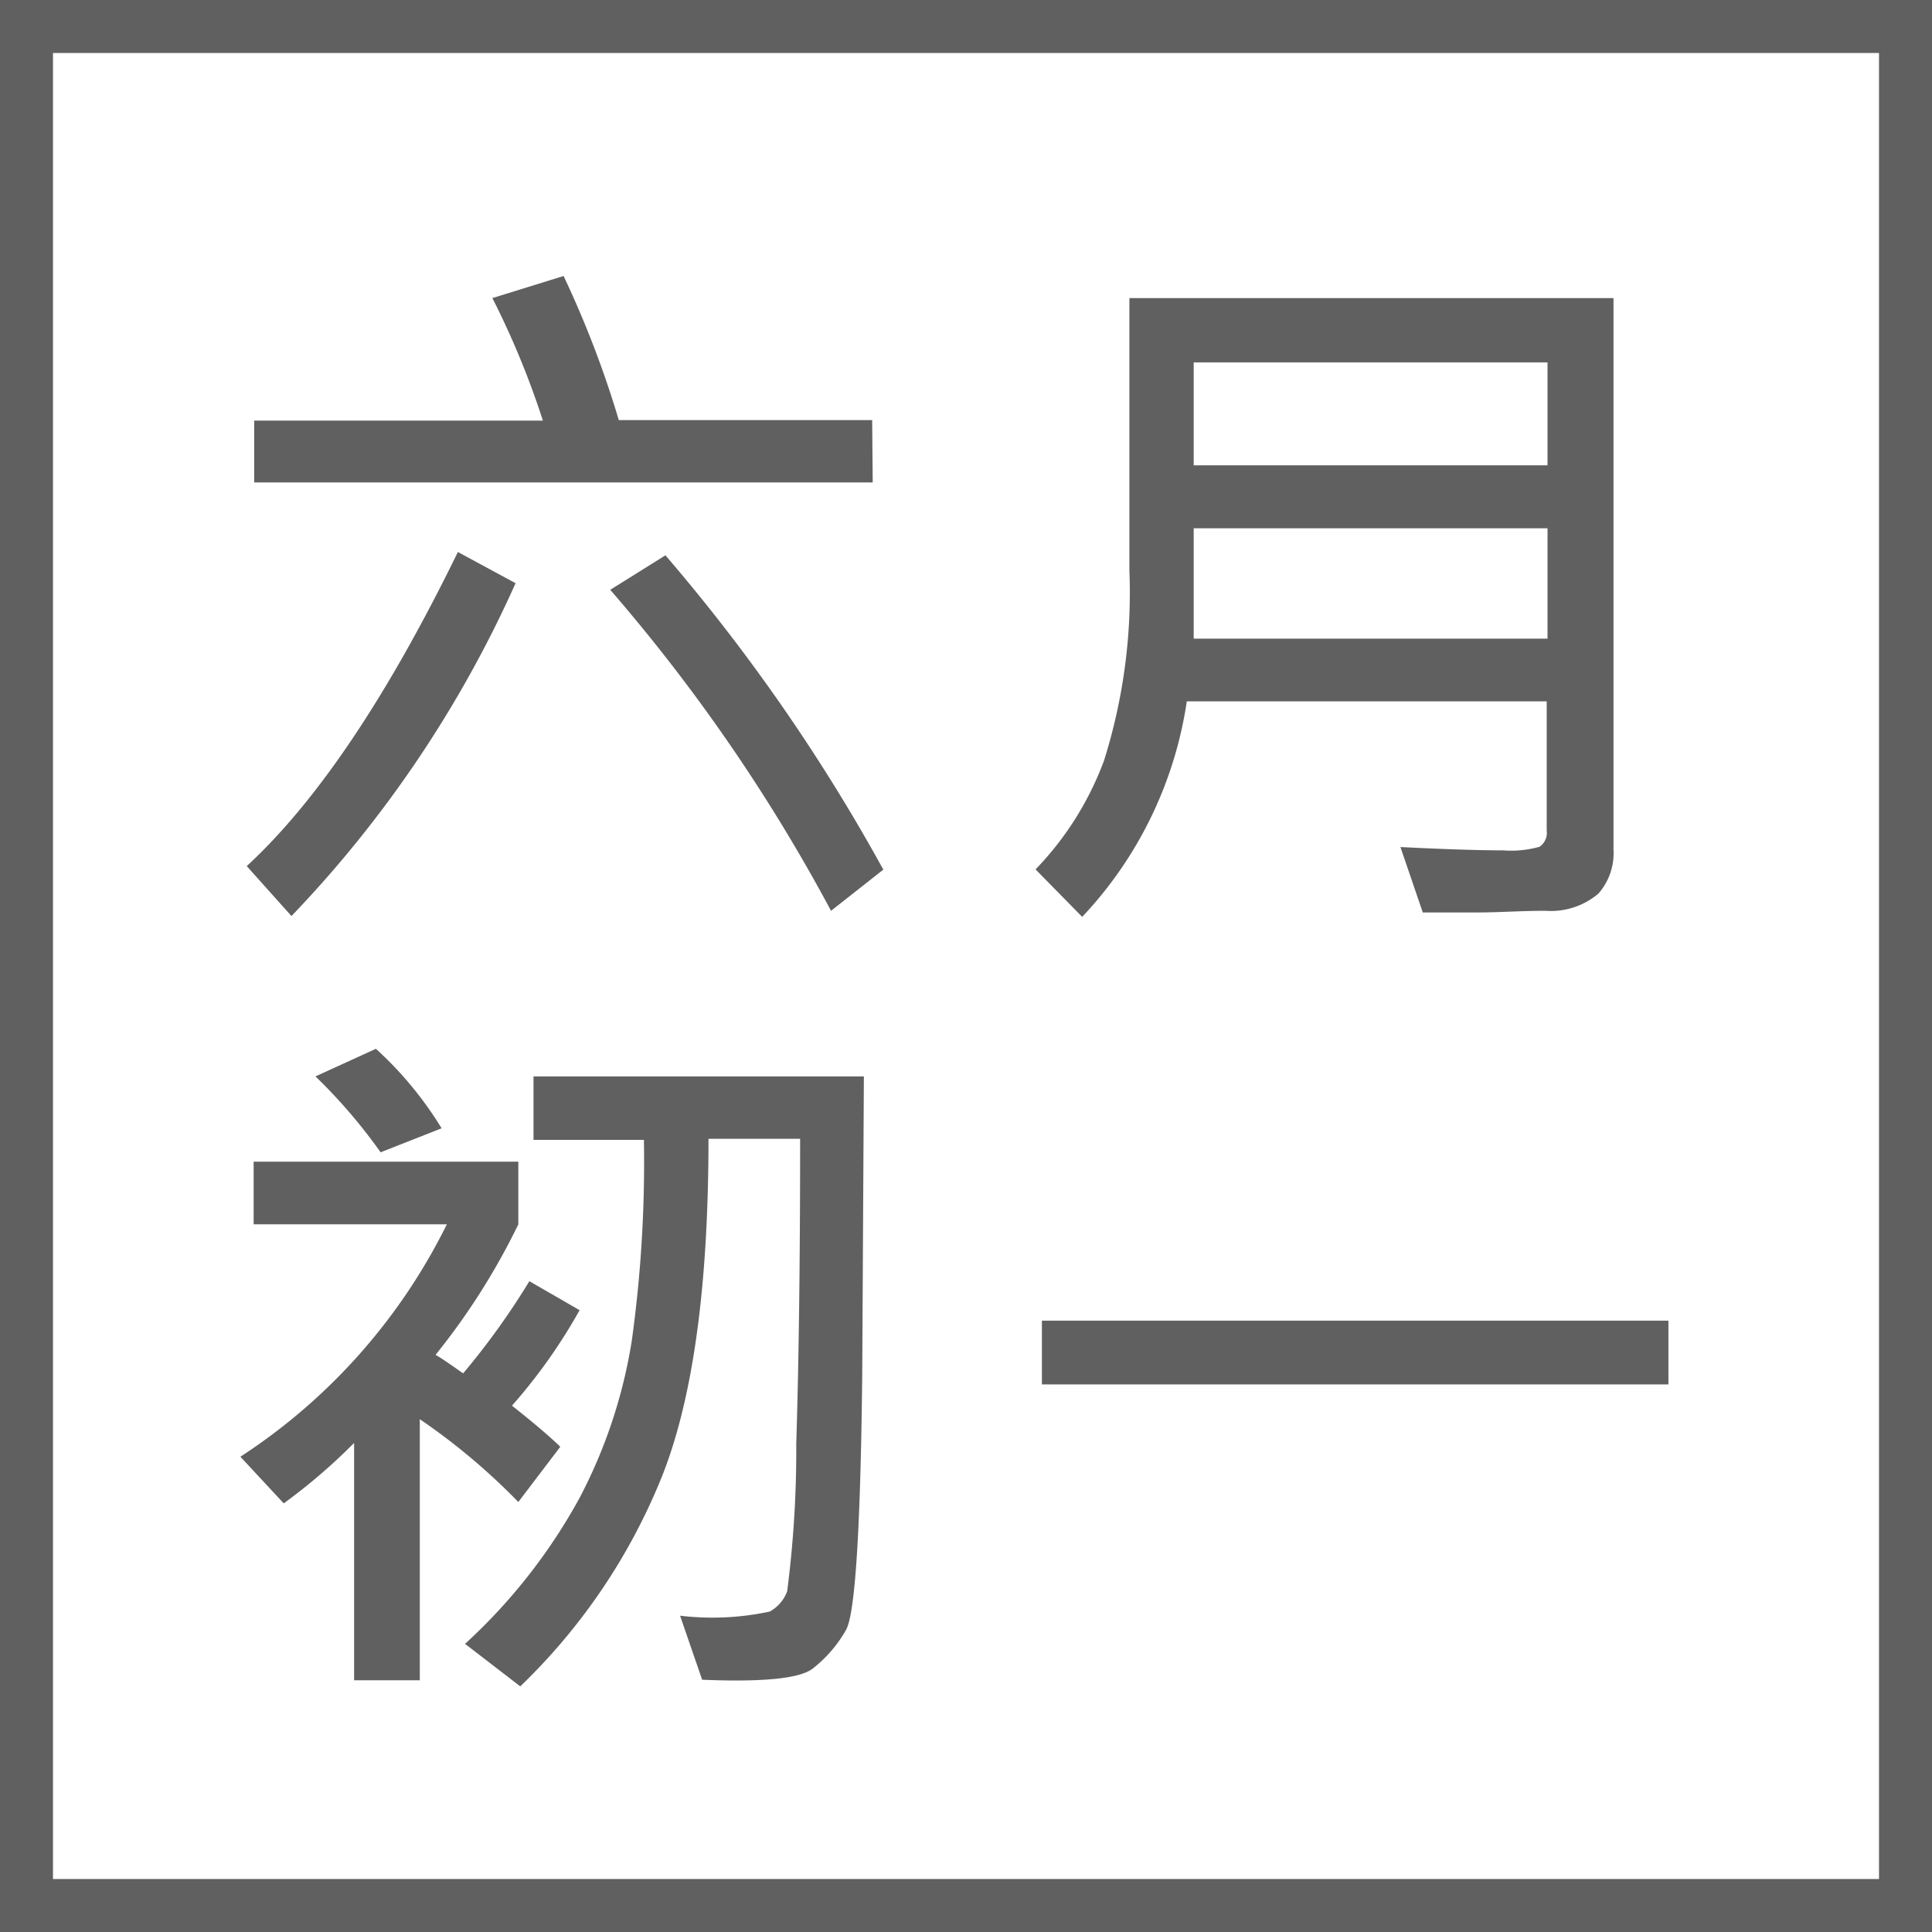 <svg id="圖層_1" data-name="圖層 1" xmlns="http://www.w3.org/2000/svg" viewBox="0 0 70 70"><defs><style>.cls-1{fill:#606060;}</style></defs><path class="cls-1" d="M18.68,21.13a42.39,42.39,0,0,1-8.12,12.06L8.94,31.38Q12.75,27.87,16.59,20Zm12.94-3.65H9.21V15.24H19.67a30.48,30.48,0,0,0-1.83-4.44L20.42,10a36.7,36.7,0,0,1,2,5.22h9.18Zm.42,14L30.11,33a63.53,63.53,0,0,0-8-11.63l2-1.25A67,67,0,0,1,32,31.5Z"/><path class="cls-1" d="M58.46,30.78a2.21,2.21,0,0,1-.55,1.6A2.66,2.66,0,0,1,56,33c-.89,0-1.71.06-2.45.06s-1.36,0-2,0l-.81-2.37q2.4.12,3.72.12a3.78,3.78,0,0,0,1.32-.13.61.61,0,0,0,.26-.59V25.41H43a14.46,14.46,0,0,1-3.79,7.81L37.52,31.5A11.34,11.34,0,0,0,40,27.56a20.26,20.26,0,0,0,.92-6.89V10.8H58.46ZM56.07,16.86V13.13H43.25v3.73Zm0,6.28v-4H43.25v4Z"/><path class="cls-1" d="M21,47.47a19.81,19.81,0,0,1-2.45,3.46c1,.79,1.54,1.28,1.75,1.49l-1.52,2a23.2,23.2,0,0,0-3.57-3v9.46H12.83v-8.6a20.86,20.86,0,0,1-2.55,2.19L8.71,52.78a21.29,21.29,0,0,0,7.48-8.42h-7V42.09h9.59v2.27a24.7,24.7,0,0,1-3,4.73c.12.06.45.28,1,.67a26.85,26.85,0,0,0,2.4-3.34Zm-5-6.59-2.21.87A19.62,19.62,0,0,0,11.43,39l2.19-1A13.15,13.15,0,0,1,16,40.88ZM31.3,39l-.06,10.82q-.09,8.39-.59,9.24a4.72,4.72,0,0,1-1.21,1.4c-.47.36-1.81.49-4,.4l-.8-2.32a9.92,9.92,0,0,0,3.25-.15,1.4,1.4,0,0,0,.63-.73,39.86,39.86,0,0,0,.33-5.35c.1-3.24.14-6.93.14-11.05H25.67q0,8.31-1.82,12.56a21.85,21.85,0,0,1-5,7.28l-2-1.54A20.49,20.49,0,0,0,21,54.27a18.43,18.43,0,0,0,1.89-5.69,47,47,0,0,0,.44-7.28h-4V39Z"/><path class="cls-1" d="M60.45,50.16H37.75V47.85h22.7Z"/><path class="cls-1" d="M70,70H0V0H70ZM1.92,68.08H68.08V1.92H1.92Z"/></svg>